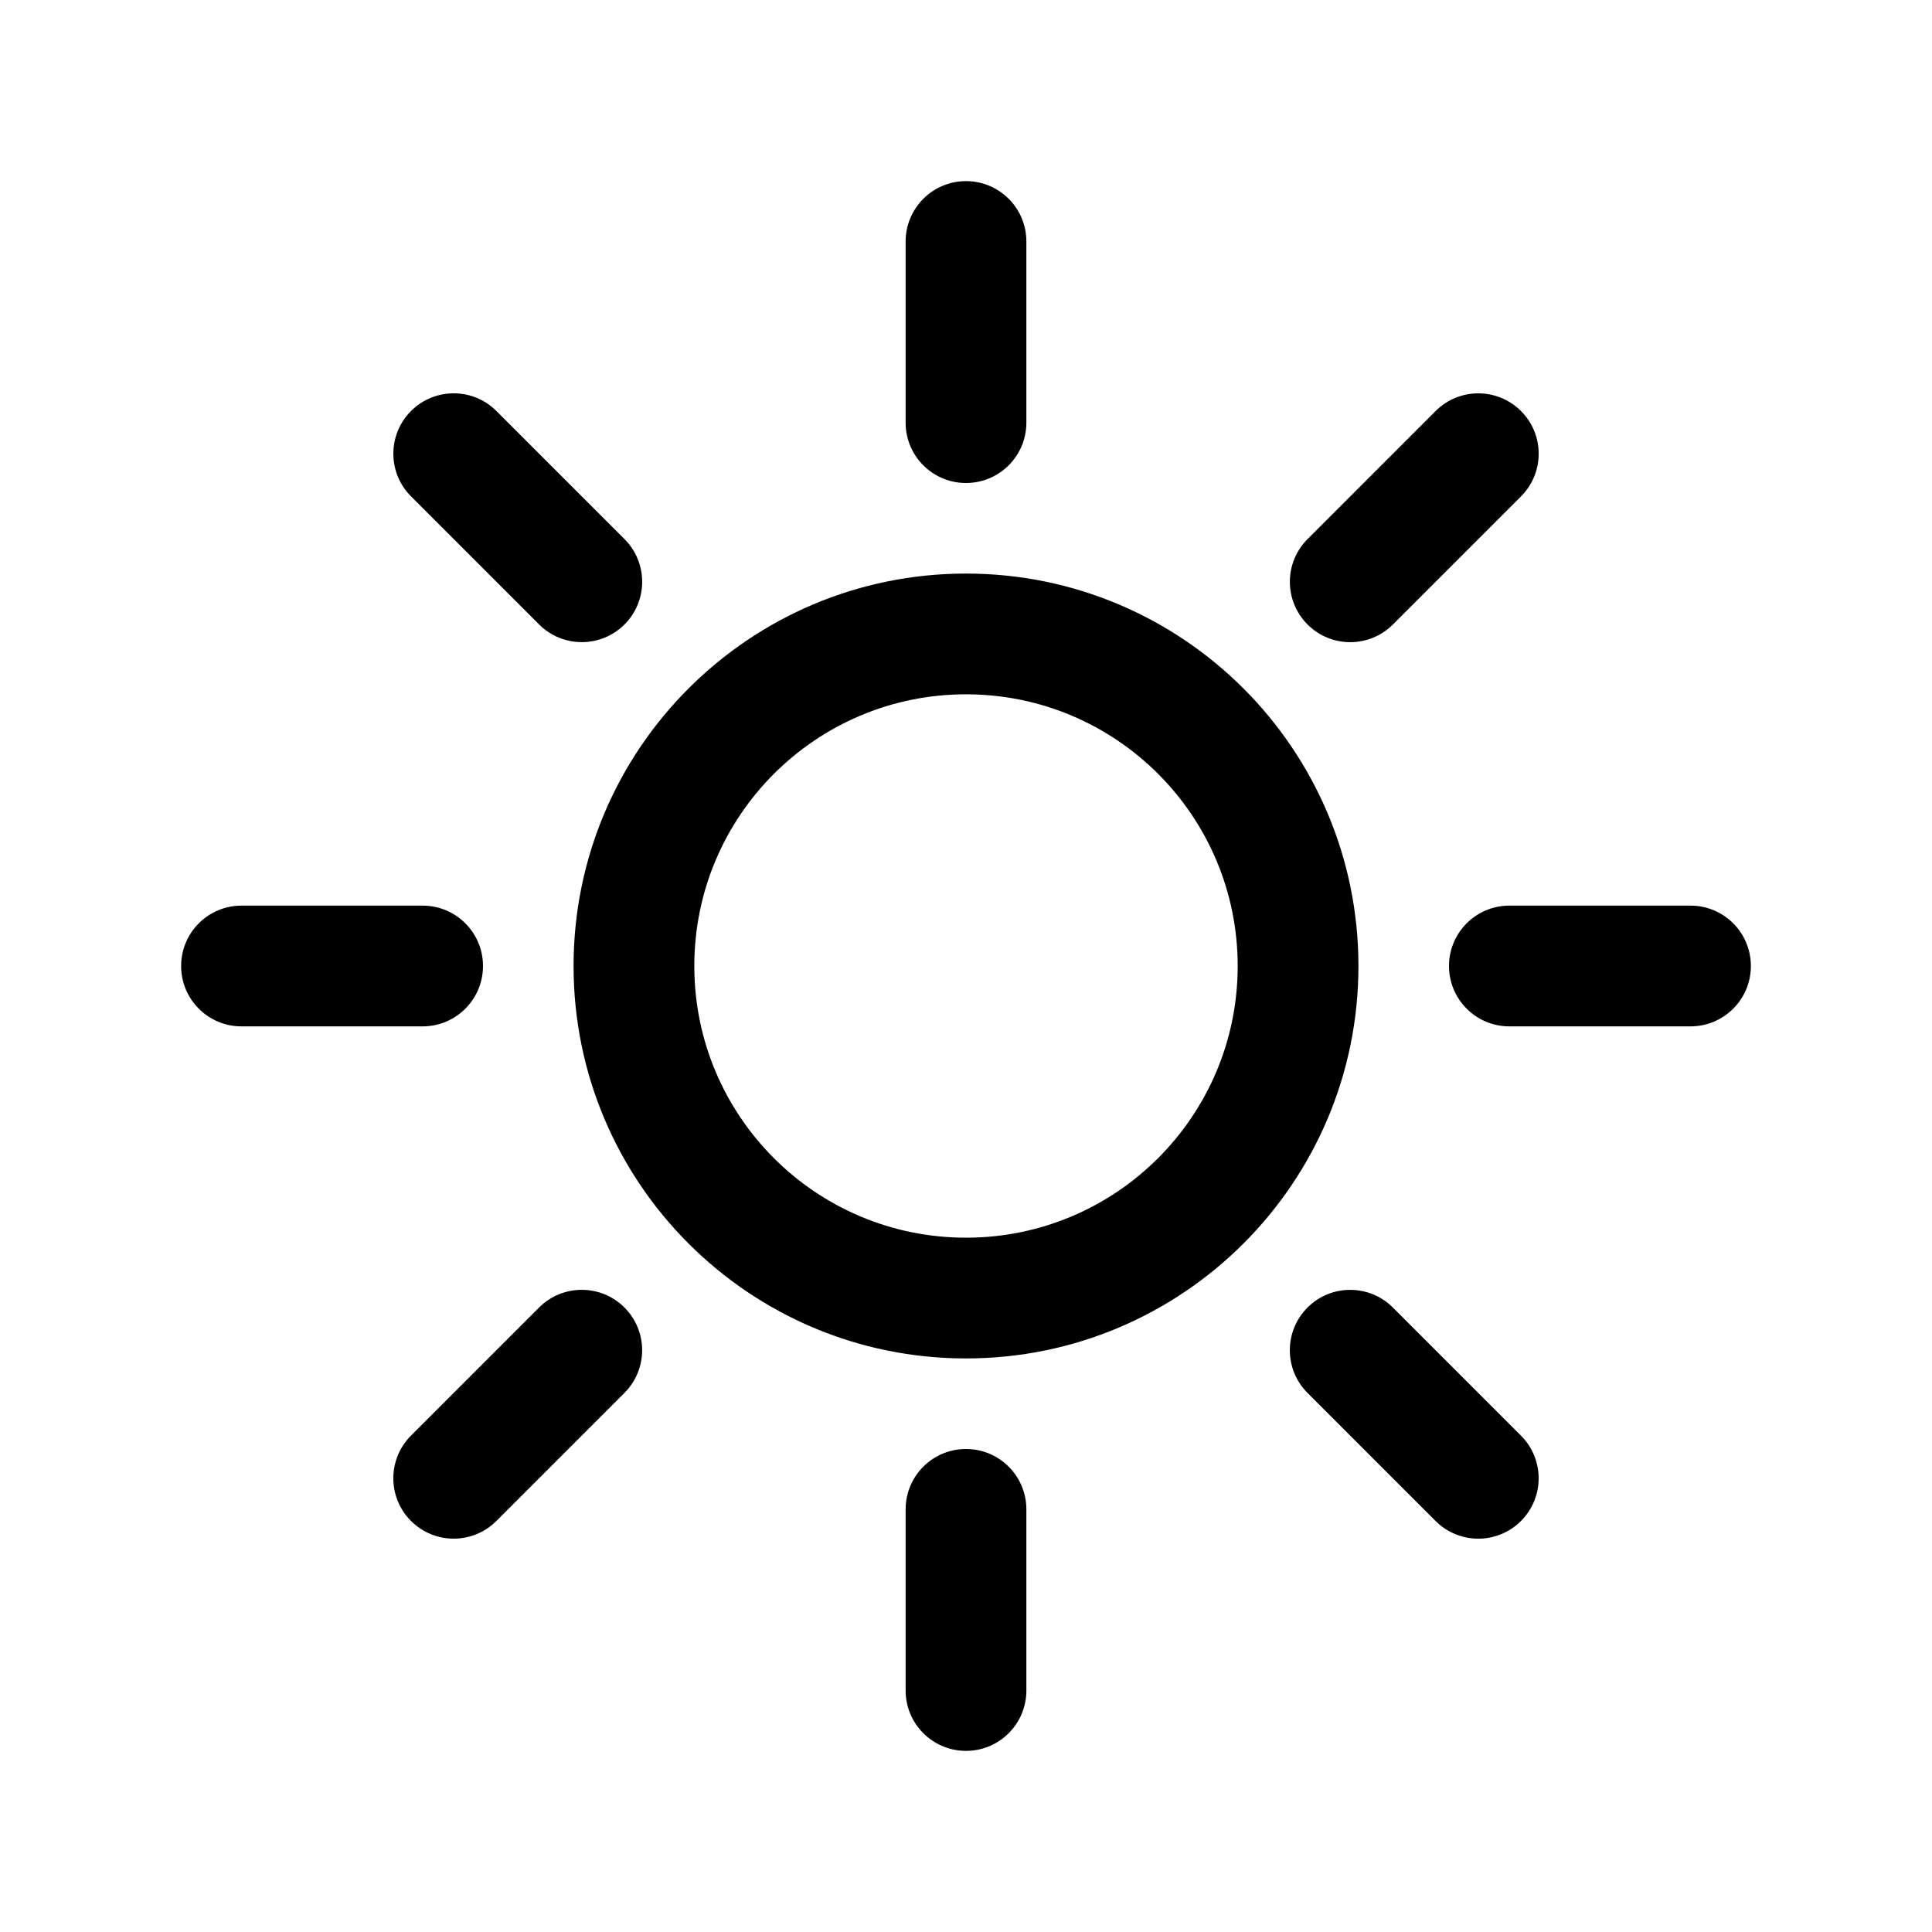 <svg fill="#000000" xmlns="http://www.w3.org/2000/svg"  viewBox="0 0 64 64" width="48px" height="48px"><path d="M32 19c7.18 0 13 5.82 13 13s-5.82 13-13 13-13-5.82-13-13S24.82 19 32 19zM32 41c4.971 0 9-4.029 9-9s-4.029-9-9-9-9 4.029-9 9S27.029 41 32 41zM34 8c0 .366 0 5.634 0 6 0 1.105-.895 2-2 2s-2-.895-2-2c0-.366 0-5.634 0-6 0-1.105.895-2 2-2S34 6.895 34 8zM50.385 16.444c-.259.259-3.984 3.984-4.243 4.243-.781.781-2.047.781-2.828 0-.781-.781-.781-2.047 0-2.828.259-.259 3.984-3.984 4.243-4.243.781-.781 2.047-.781 2.828 0S51.166 15.663 50.385 16.444zM56 34c-.366 0-5.634 0-6 0-1.105 0-2-.895-2-2s.895-2 2-2c.366 0 5.634 0 6 0 1.105 0 2 .895 2 2S57.105 34 56 34zM47.556 50.385c-.259-.259-3.984-3.984-4.243-4.243-.781-.781-.781-2.047 0-2.828s2.047-.781 2.828 0c.259.259 3.984 3.984 4.243 4.243.781.781.781 2.047 0 2.828S48.337 51.166 47.556 50.385zM30 56c0-.366 0-5.634 0-6 0-1.105.895-2 2-2s2 .895 2 2c0 .366 0 5.634 0 6 0 1.105-.895 2-2 2S30 57.105 30 56zM13.615 47.556c.259-.259 3.984-3.984 4.243-4.243.781-.781 2.047-.781 2.828 0 .781.781.781 2.047 0 2.828-.259.259-3.984 3.984-4.243 4.243-.781.781-2.047.781-2.828 0S12.834 48.337 13.615 47.556zM8 30c.366 0 5.634 0 6 0 1.105 0 2 .895 2 2s-.895 2-2 2c-.366 0-5.634 0-6 0-1.105 0-2-.895-2-2S6.895 30 8 30zM16.444 13.615c.259.259 3.984 3.984 4.243 4.243.781.781.781 2.047 0 2.828-.781.781-2.047.781-2.828 0-.259-.259-3.984-3.984-4.243-4.243-.781-.781-.781-2.047 0-2.828S15.663 12.834 16.444 13.615z"/></svg>